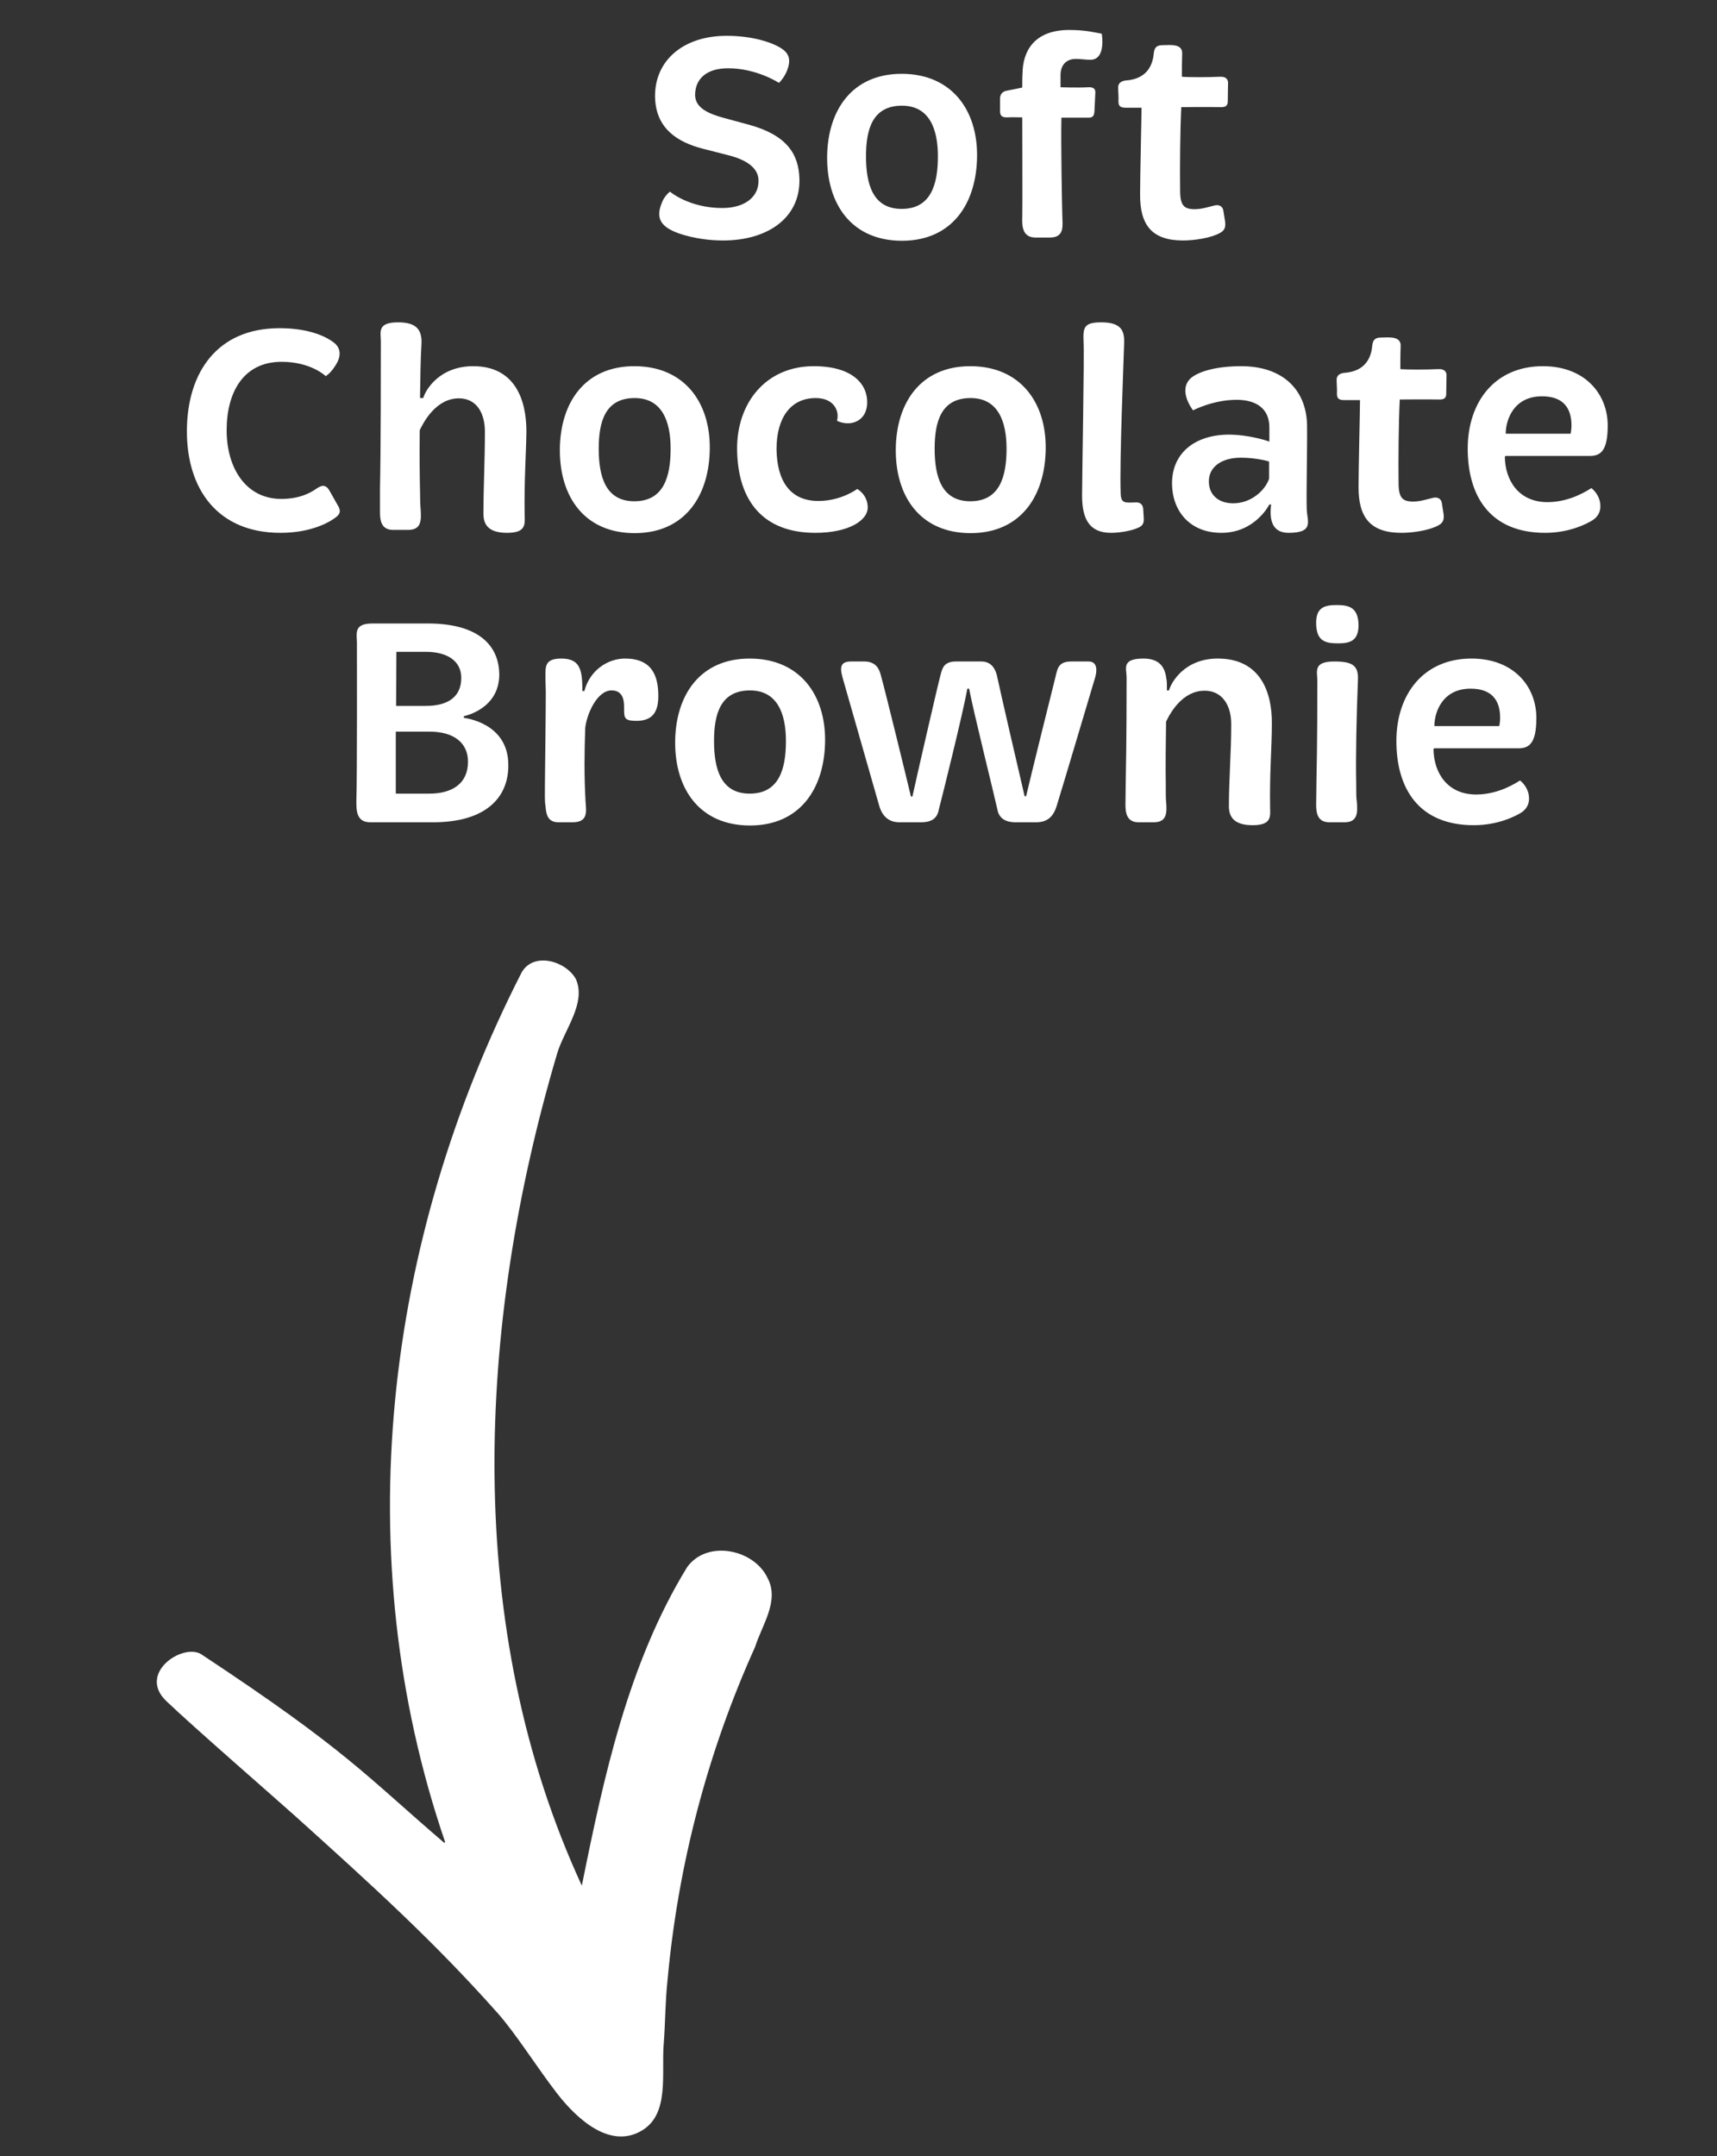 <svg width="94" height="118" viewBox="0 0 94 118" fill="none" xmlns="http://www.w3.org/2000/svg">
<rect x="0" y="0" width="94" height="118" fill="#333333" stroke="none"/>
<path d="M39.638 6.456L40.998 6.824C43.046 7.384 43.734 8.408 43.766 9.8C43.814 11.928 42.022 13.16 39.59 13.16C38.23 13.16 37.158 12.808 36.79 12.616C36.102 12.28 35.958 11.832 36.198 11.192C36.342 10.728 36.678 10.488 36.678 10.488C36.678 10.488 37.718 11.384 39.542 11.384C40.774 11.384 41.542 10.776 41.526 9.88C41.526 9.24 40.95 8.76 39.846 8.488L38.47 8.136C37.046 7.768 35.894 7 35.862 5.304C35.83 3.352 37.366 1.96 39.782 1.96C41.222 1.96 42.214 2.328 42.614 2.552C43.158 2.84 43.382 3.208 43.046 3.96C42.886 4.312 42.646 4.536 42.646 4.536C42.646 4.536 41.43 3.736 39.862 3.736C38.646 3.736 38.054 4.344 38.054 5.208C38.07 5.928 38.822 6.232 39.638 6.456ZM53.491 8.568C53.459 11.176 52.099 13.176 49.379 13.176C46.643 13.176 45.251 11.192 45.283 8.552C45.315 6.04 46.643 4.04 49.363 4.04C52.099 4.04 53.523 6.024 53.491 8.568ZM51.347 8.552C51.347 7.064 50.883 5.784 49.379 5.784C47.763 5.784 47.411 7.08 47.411 8.552C47.411 10.072 47.779 11.432 49.363 11.432C50.979 11.432 51.347 10.072 51.347 8.552ZM55.965 6.424C55.917 6.424 55.373 6.408 55.117 6.424C54.845 6.424 54.749 6.328 54.749 6.072V5.384C54.749 5.16 54.893 5 55.101 4.968L55.965 4.792C55.965 4.52 55.965 4.2 55.981 3.992C55.997 2.872 56.557 1.64 58.541 1.64C59.437 1.64 59.981 1.784 60.317 1.848C60.317 1.848 60.573 3.272 59.693 3.272C59.437 3.272 59.165 3.224 58.893 3.224C58.509 3.224 58.061 3.432 58.061 4.12V4.776C58.061 4.776 59.021 4.808 59.565 4.776C59.885 4.76 59.981 4.872 59.965 5.096L59.917 6.088C59.901 6.344 59.821 6.44 59.597 6.44H58.109C58.077 7.8 58.141 11.272 58.157 11.752C58.157 12.296 58.333 13 57.469 13H56.701C55.965 13 55.949 12.376 55.965 11.864C55.981 11.48 55.965 7.384 55.965 6.424ZM61.231 5.544C61.248 5.32 61.215 5.032 61.215 4.776C61.215 4.648 61.279 4.456 61.599 4.408C62.911 4.328 63.12 3.416 63.167 2.904C63.2 2.632 63.295 2.472 63.648 2.472C64.047 2.472 64.767 2.36 64.719 2.968C64.704 3.352 64.704 3.848 64.704 4.2C65.055 4.232 66.159 4.232 66.784 4.2C67.12 4.184 67.231 4.344 67.231 4.536C67.231 4.824 67.216 5.192 67.216 5.528C67.216 5.72 67.168 5.864 66.864 5.864C66.192 5.848 64.751 5.864 64.671 5.864C64.608 7.16 64.591 9.176 64.608 10.44C64.608 11.256 64.832 11.448 65.407 11.448C65.808 11.448 66.159 11.32 66.448 11.256C66.767 11.16 66.944 11.32 66.975 11.528L67.072 12.136C67.103 12.424 67.055 12.6 66.799 12.744C66.32 13.016 65.424 13.16 64.767 13.16C63.072 13.16 62.4 12.328 62.416 10.616C62.416 9.64 62.495 6.376 62.495 5.896H61.648C61.343 5.896 61.231 5.816 61.231 5.544ZM18.232 18.712C18.504 18.904 18.84 19.32 18.328 20.056C18.072 20.456 17.832 20.584 17.832 20.584C17.832 20.584 17.032 19.8 15.416 19.8C13.32 19.8 12.408 21.48 12.408 23.544C12.408 25.64 13.48 27.304 15.4 27.304C16.376 27.304 16.984 26.984 17.32 26.744C17.56 26.584 17.816 26.456 18.04 26.856L18.456 27.592C18.6 27.832 18.712 28.04 18.424 28.28C18.008 28.616 16.984 29.16 15.352 29.16C11.912 29.16 10.216 26.76 10.232 23.56C10.248 20.376 11.896 17.96 15.304 17.96C17.032 17.96 17.928 18.488 18.232 18.712ZM22.339 29H21.523C20.867 29 20.803 28.472 20.803 28.024V26.76C20.851 24.6 20.851 19.848 20.851 18.68C20.851 18.184 20.627 17.64 21.795 17.64C22.755 17.64 23.107 18.008 23.075 18.792C23.027 19.56 23.011 20.648 22.995 21.784H23.171C23.283 21.368 24.035 20.04 25.907 20.04C28.195 20.04 28.819 21.88 28.819 23.608C28.803 24.904 28.691 26.264 28.723 28.2C28.739 28.712 28.787 29.16 27.763 29.16C26.723 29.16 26.467 28.696 26.467 28.12C26.467 26.664 26.547 25.192 26.547 23.624C26.547 22.616 26.099 21.8 25.123 21.8C23.891 21.8 23.203 23.064 22.979 23.544C22.963 24.968 22.979 26.264 22.995 26.856C22.995 27.32 23.011 27.688 23.027 27.848C23.075 28.504 23.059 29 22.339 29ZM38.858 24.568C38.826 27.176 37.466 29.176 34.746 29.176C32.01 29.176 30.618 27.192 30.65 24.552C30.682 22.04 32.01 20.04 34.73 20.04C37.466 20.04 38.89 22.024 38.858 24.568ZM36.714 24.552C36.714 23.064 36.25 21.784 34.746 21.784C33.13 21.784 32.778 23.08 32.778 24.552C32.778 26.072 33.146 27.432 34.73 27.432C36.346 27.432 36.714 26.072 36.714 24.552ZM47.473 22.088C47.441 23.032 46.593 23.384 45.825 23.032C45.825 23.032 45.857 22.888 45.857 22.76C45.857 22.344 45.553 21.784 44.657 21.784C43.281 21.784 42.513 22.872 42.513 24.568C42.529 26.328 43.265 27.416 44.801 27.416C46.065 27.416 46.929 26.76 46.929 26.76C46.929 26.76 47.489 27.048 47.505 27.752C47.521 28.488 46.449 29.16 44.641 29.16C41.809 29.16 40.385 27.448 40.353 24.584C40.337 22.024 41.953 20.04 44.545 20.04C46.737 20.04 47.521 21.08 47.473 22.088ZM57.249 24.568C57.217 27.176 55.857 29.176 53.137 29.176C50.401 29.176 49.009 27.192 49.041 24.552C49.073 22.04 50.401 20.04 53.121 20.04C55.857 20.04 57.281 22.024 57.249 24.568ZM55.105 24.552C55.105 23.064 54.641 21.784 53.137 21.784C51.521 21.784 51.169 23.08 51.169 24.552C51.169 26.072 51.537 27.432 53.121 27.432C54.737 27.432 55.105 26.072 55.105 24.552ZM60.824 29.16C59.64 29.16 59.24 28.408 59.24 27.112C59.24 26.072 59.368 19.448 59.32 18.68C59.288 17.912 59.352 17.64 60.296 17.64C61.416 17.64 61.56 18.136 61.544 18.76C61.512 19.816 61.288 25.224 61.352 26.984C61.368 27.56 61.576 27.512 62.168 27.496C62.424 27.48 62.552 27.608 62.584 27.816L62.616 28.344C62.632 28.632 62.568 28.776 62.296 28.888C61.944 29.048 61.304 29.16 60.824 29.16ZM71.541 27.896C71.573 28.536 71.941 29.16 70.549 29.16C69.765 29.16 69.461 28.632 69.589 27.608H69.493C69.493 27.608 68.725 29.16 66.869 29.16C65.141 29.16 64.197 27.976 64.165 26.52C64.133 24.776 65.445 23.768 67.349 23.784C68.277 23.8 69.205 24.056 69.493 24.168V23.384C69.493 22.36 68.773 21.88 67.701 21.88C66.405 21.88 65.317 22.456 65.317 22.456C65.317 22.456 64.469 21.4 65.173 20.712C65.605 20.328 66.581 20.04 67.957 20.04C70.229 20.04 71.525 21.336 71.557 23.272C71.573 24.6 71.509 27 71.541 27.896ZM69.477 25.256C69.285 25.192 68.645 25.048 67.925 25.048C66.933 25.048 66.181 25.512 66.181 26.344C66.181 27.096 66.725 27.544 67.509 27.544C68.533 27.544 69.285 26.792 69.477 26.2V25.256ZM73.192 21.544C73.208 21.32 73.176 21.032 73.176 20.776C73.176 20.648 73.24 20.456 73.56 20.408C74.872 20.328 75.08 19.416 75.128 18.904C75.16 18.632 75.256 18.472 75.608 18.472C76.008 18.472 76.728 18.36 76.68 18.968C76.664 19.352 76.664 19.848 76.664 20.2C77.016 20.232 78.12 20.232 78.744 20.2C79.08 20.184 79.192 20.344 79.192 20.536C79.192 20.824 79.176 21.192 79.176 21.528C79.176 21.72 79.128 21.864 78.824 21.864C78.152 21.848 76.712 21.864 76.632 21.864C76.568 23.16 76.552 25.176 76.568 26.44C76.568 27.256 76.792 27.448 77.368 27.448C77.768 27.448 78.12 27.32 78.408 27.256C78.728 27.16 78.904 27.32 78.936 27.528L79.032 28.136C79.064 28.424 79.016 28.6 78.76 28.744C78.28 29.016 77.384 29.16 76.728 29.16C75.032 29.16 74.36 28.328 74.376 26.616C74.376 25.64 74.456 22.376 74.456 21.896H73.608C73.304 21.896 73.192 21.816 73.192 21.544ZM87.025 24.952H82.417L82.385 25C82.401 26.264 83.121 27.48 84.721 27.48C85.985 27.48 86.961 26.808 87.121 26.712C87.121 26.712 87.441 26.936 87.569 27.368C87.697 27.864 87.553 28.232 87.185 28.472C86.881 28.664 85.921 29.16 84.593 29.16C81.585 29.16 80.353 27.16 80.353 24.552C80.353 21.992 81.841 20.04 84.465 20.04C86.769 20.04 88.017 21.56 88.017 23.288C88.017 24.696 87.617 24.952 87.025 24.952ZM82.433 23.736H85.985C85.985 23.736 86.033 23.528 86.033 23.288C86.033 22.264 85.521 21.688 84.417 21.688C82.865 21.688 82.433 22.984 82.433 23.736ZM25.397 39.192V39.288C25.397 39.288 27.829 39.528 27.829 41.864C27.845 43.672 26.565 45 23.717 45H20.261C19.509 45 19.509 44.344 19.509 43.848C19.557 42.584 19.541 35.528 19.541 35.16C19.525 34.616 19.381 34.12 20.405 34.12H23.413C26.213 34.12 27.333 35.336 27.333 36.936C27.317 38.824 25.397 39.192 25.397 39.192ZM25.253 37.096C25.253 36.184 24.501 35.672 23.317 35.672H21.701L21.685 38.632H23.301C24.549 38.632 25.253 38.12 25.253 37.096ZM25.621 41.688C25.621 40.632 24.821 40.04 23.525 40.04H21.669V43.432H23.509C24.725 43.432 25.621 42.904 25.621 41.688ZM30.728 36.04C31.72 36.04 31.896 36.6 31.88 37.816H31.992C32.296 36.664 33.288 36.04 34.216 36.04C35.672 36.04 36.056 36.952 36.04 38.152C36.024 39.08 35.624 39.48 34.744 39.448C34.136 39.432 34.168 39.24 34.168 38.68C34.168 38.216 34.04 37.784 33.48 37.784C32.68 37.784 32.12 39.096 32.04 39.832C31.992 41.144 31.976 42.456 32.056 43.848C32.088 44.36 32.232 45 31.352 45H30.568C29.96 45 29.896 44.52 29.864 44.104C29.816 43.864 29.832 43.448 29.832 42.968C29.848 41.352 29.88 38.952 29.88 37.848C29.864 37.464 29.864 37.192 29.864 37.096C29.864 36.52 29.784 36.04 30.728 36.04ZM45.171 40.568C45.139 43.176 43.779 45.176 41.059 45.176C38.323 45.176 36.931 43.192 36.963 40.552C36.995 38.04 38.323 36.04 41.043 36.04C43.779 36.04 45.203 38.024 45.171 40.568ZM43.027 40.552C43.027 39.064 42.563 37.784 41.059 37.784C39.443 37.784 39.091 39.08 39.091 40.552C39.091 42.072 39.459 43.432 41.043 43.432C42.659 43.432 43.027 42.072 43.027 40.552ZM54.607 44.312C54.447 43.576 53.295 38.952 53.055 37.688H52.959C52.703 39.096 51.599 43.528 51.391 44.328C51.295 44.856 50.895 45 50.431 45H49.231C48.479 45 48.223 44.424 48.127 44.072L46.159 37.192C46.031 36.728 45.871 36.2 46.575 36.2H47.327C48.015 36.2 48.159 36.712 48.223 36.952C48.463 37.8 49.679 42.776 49.871 43.592H49.951C50.159 42.632 51.327 37.544 51.487 36.952C51.599 36.504 51.711 36.2 52.351 36.2H53.727C54.351 36.2 54.511 36.728 54.575 36.952C54.735 37.736 55.903 42.76 56.095 43.576H56.175C56.399 42.616 57.551 37.96 57.807 36.952C57.903 36.52 57.999 36.2 58.655 36.2H59.599C60.111 36.2 60.063 36.76 59.935 37.144C59.551 38.424 58.175 43.064 57.903 43.928C57.775 44.376 57.583 45 56.735 45H55.583C55.135 45 54.703 44.84 54.607 44.312ZM68.574 45.16C67.55 45.16 67.278 44.696 67.278 44.12C67.278 42.664 67.406 41.192 67.406 39.624C67.406 38.616 66.926 37.8 65.95 37.8C64.75 37.8 64.078 38.984 63.838 39.496C63.822 40.616 63.806 41.96 63.822 42.856C63.822 43.32 63.822 43.688 63.838 43.848C63.902 44.504 63.87 45 63.166 45H62.334C61.678 45 61.614 44.472 61.614 44.024C61.614 43.72 61.63 43.272 61.63 42.76C61.678 40.6 61.678 37.816 61.678 37.08C61.678 36.584 61.374 36.04 62.606 36.04C63.566 36.04 63.79 36.616 63.854 37.144C63.886 37.256 63.886 37.464 63.886 37.784H63.998C64.11 37.368 64.83 36.04 66.67 36.04C69.006 36.04 69.646 37.88 69.63 39.608C69.63 40.904 69.502 42.264 69.534 44.2C69.55 44.712 69.598 45.16 68.574 45.16ZM72.055 34.168C72.023 33.224 72.535 33.112 73.175 33.112C73.831 33.112 74.343 33.224 74.375 34.168C74.391 35.096 73.879 35.208 73.255 35.208C72.567 35.208 72.087 35.096 72.055 34.168ZM73.607 45H72.775C72.119 45 72.055 44.472 72.055 44.024C72.055 43.72 72.071 43.272 72.071 42.76C72.119 40.6 72.119 38.408 72.119 37.24C72.119 36.744 71.879 36.2 73.047 36.2C74.023 36.2 74.375 36.408 74.343 37.192C74.263 39.128 74.215 41.528 74.247 42.856C74.247 43.32 74.247 43.688 74.279 43.848C74.343 44.504 74.311 45 73.607 45ZM83.119 40.952H78.511L78.479 41C78.495 42.264 79.215 43.48 80.815 43.48C82.079 43.48 83.055 42.808 83.215 42.712C83.215 42.712 83.535 42.936 83.663 43.368C83.791 43.864 83.647 44.232 83.279 44.472C82.975 44.664 82.015 45.16 80.687 45.16C77.679 45.16 76.447 43.16 76.447 40.552C76.447 37.992 77.935 36.04 80.559 36.04C82.863 36.04 84.111 37.56 84.111 39.288C84.111 40.696 83.711 40.952 83.119 40.952ZM78.527 39.736H82.079C82.079 39.736 82.127 39.528 82.127 39.288C82.127 38.264 81.615 37.688 80.511 37.688C78.959 37.688 78.527 38.984 78.527 39.736Z" fill="white"/>
<path d="M36.336 111.86C36.426 110.688 36.419 109.506 36.548 108.335C37.123 102.058 38.731 95.904 41.339 90.128C41.721 88.917 42.69 87.604 42.019 86.352C41.27 84.772 38.693 84.248 37.612 85.773C34.388 91.037 33.055 97.236 31.853 103.194C25.342 89.087 26.071 72.615 30.503 57.651C30.886 56.361 32.119 54.894 31.523 53.572C30.981 52.599 29.229 52.071 28.564 53.206C21.011 67.984 19.014 85.145 24.366 100.8C24.353 100.82 24.341 100.839 24.329 100.858C20.005 97.154 18.997 95.798 11.034 90.541C10.037 89.885 7.5 91.556 9.103 93.091C10.547 94.476 15.346 98.648 16.159 99.383C20.417 103.219 23.767 106.258 27.24 110.164C28.234 111.281 29.401 113.144 30.477 114.539C31.659 116.069 33.481 117.645 35.191 116.564C36.652 115.643 36.207 113.493 36.335 111.855L36.336 111.86Z" fill="white"/>
</svg>
